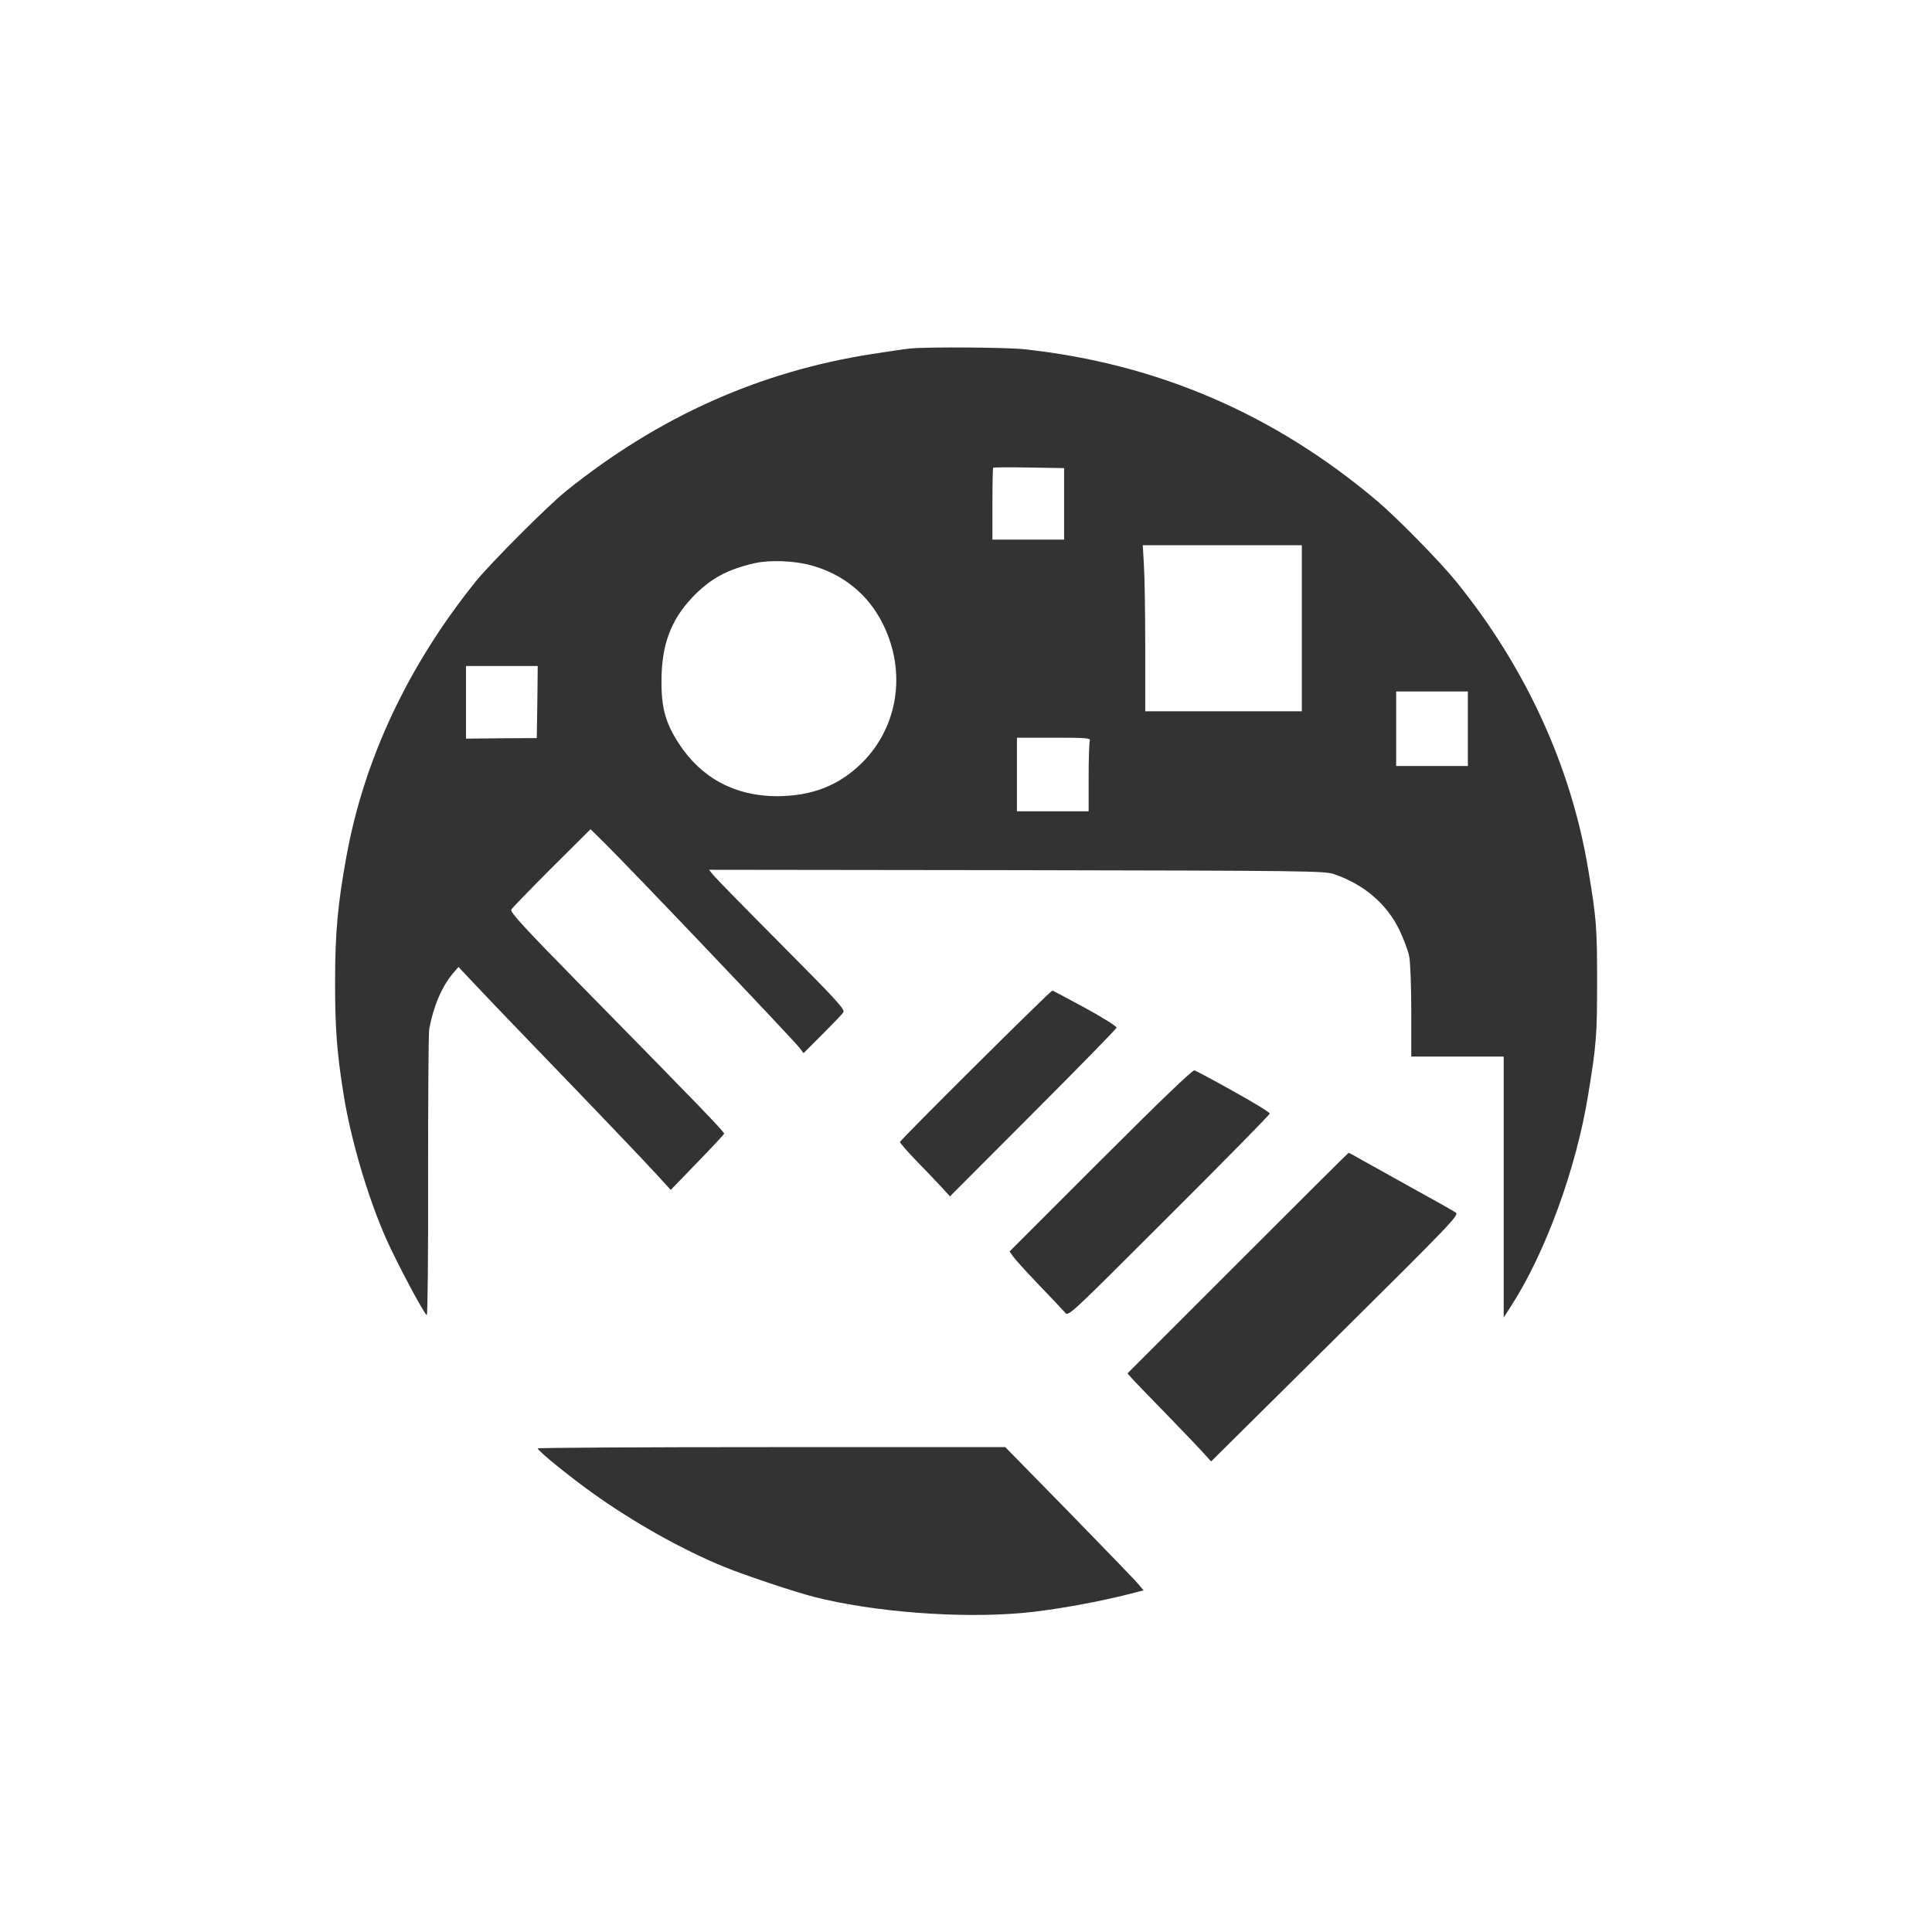 <?xml version="1.0" standalone="no"?>
<!DOCTYPE svg PUBLIC "-//W3C//DTD SVG 20010904//EN"
 "http://www.w3.org/TR/2001/REC-SVG-20010904/DTD/svg10.dtd">
<svg version="1.0" xmlns="http://www.w3.org/2000/svg"
 width="1024pt" height="1024pt" viewBox="0 0 1024 1024"
 preserveAspectRatio="xMidYMid meet">

<rect x="0" y="0" width="1024" height="1024" fill="#333333" stroke="none"/>

<g transform="translate(0,1024) scale(0.1,-0.1)"
fill="#ffffff" stroke="none">
<path d="M0 5120 l0 -5120 5120 0 5120 0 0 5120 0 5120 -5120 0 -5120 0 0
-5120z m5428 3269 c705 -76 1326 -343 1872 -805 102 -86 332 -320 416 -424
370 -455 613 -985 703 -1535 42 -251 46 -299 46 -585 0 -287 -4 -338 -47 -600
-63 -393 -227 -841 -410 -1124 l-38 -59 0 691 0 692 -245 0 -245 0 0 240 c0
133 -5 262 -11 292 -6 29 -29 91 -51 137 -67 140 -189 244 -348 298 -52 17
-132 18 -1683 21 l-1629 2 22 -27 c12 -16 175 -182 362 -370 306 -308 339
-345 327 -360 -7 -10 -57 -62 -111 -116 l-99 -99 -22 29 c-41 52 -890 944
-1031 1083 l-76 75 -206 -205 c-113 -113 -209 -212 -214 -221 -8 -13 68 -95
378 -411 631 -642 753 -769 750 -777 -2 -5 -66 -74 -143 -153 l-140 -145 -69
76 c-68 75 -383 404 -641 671 -145 150 -297 309 -368 385 l-47 50 -30 -35
c-59 -70 -104 -177 -125 -295 -4 -22 -6 -372 -6 -777 1 -406 -2 -738 -7 -738
-11 0 -154 268 -213 399 -98 220 -190 531 -228 771 -36 224 -45 351 -45 595 0
257 14 414 60 665 94 518 328 1014 687 1460 79 97 380 399 477 477 491 395
1028 635 1625 727 88 14 178 27 200 29 92 9 513 6 603 -4z m323 -3491 c97 -53
168 -98 167 -105 -2 -7 -201 -211 -443 -453 l-440 -441 -39 43 c-22 24 -81 86
-133 139 -51 53 -93 101 -93 106 0 10 798 803 808 803 2 0 80 -42 173 -92z
m788 -443 c105 -58 191 -111 191 -117 0 -6 -240 -250 -534 -543 -533 -533
-533 -533 -551 -512 -10 12 -72 78 -137 145 -65 68 -127 136 -138 152 l-19 27
482 482 c323 323 487 480 498 478 9 -3 103 -53 208 -112z m679 -363 c37 -21
160 -89 273 -152 113 -62 214 -119 225 -127 18 -14 -23 -56 -639 -667 l-658
-652 -36 40 c-20 23 -111 118 -202 212 -91 93 -175 180 -185 192 l-20 23 584
584 c322 322 586 585 588 585 2 0 34 -17 70 -38z m-1550 -1869 c187 -192 352
-362 366 -380 l27 -32 -38 -10 c-179 -48 -435 -95 -603 -110 -336 -30 -790 5
-1105 85 -102 26 -365 114 -476 159 -222 91 -476 233 -696 390 -125 89 -292
225 -293 238 0 4 558 7 1239 7 l1239 0 340 -347z"/>
<path d="M5264 7761 c-2 -2 -4 -89 -4 -193 l0 -188 190 0 190 0 0 190 0 189
-186 3 c-102 2 -188 1 -190 -1z"/>
<path d="M6063 7243 c4 -58 7 -256 7 -440 l0 -333 415 0 415 0 0 440 0 440
-422 0 -421 0 6 -107z"/>
<path d="M4000 7255 c-146 -33 -238 -83 -333 -184 -112 -119 -161 -251 -161
-441 -1 -142 22 -223 92 -331 120 -184 299 -279 521 -279 187 1 329 57 452
179 190 191 234 481 109 733 -78 158 -213 267 -386 313 -86 23 -216 28 -294
10z"/>
<path d="M2470 6518 l0 -193 188 2 187 1 3 191 2 191 -190 0 -190 0 0 -192z"/>
<path d="M7400 6378 l0 -198 190 0 190 0 0 198 0 197 -190 0 -190 0 0 -197z"/>
<path d="M5390 6135 l0 -195 190 0 190 0 0 179 c0 99 3 186 6 195 5 14 -15 16
-190 16 l-196 0 0 -195z"/>
</g>
</svg>
